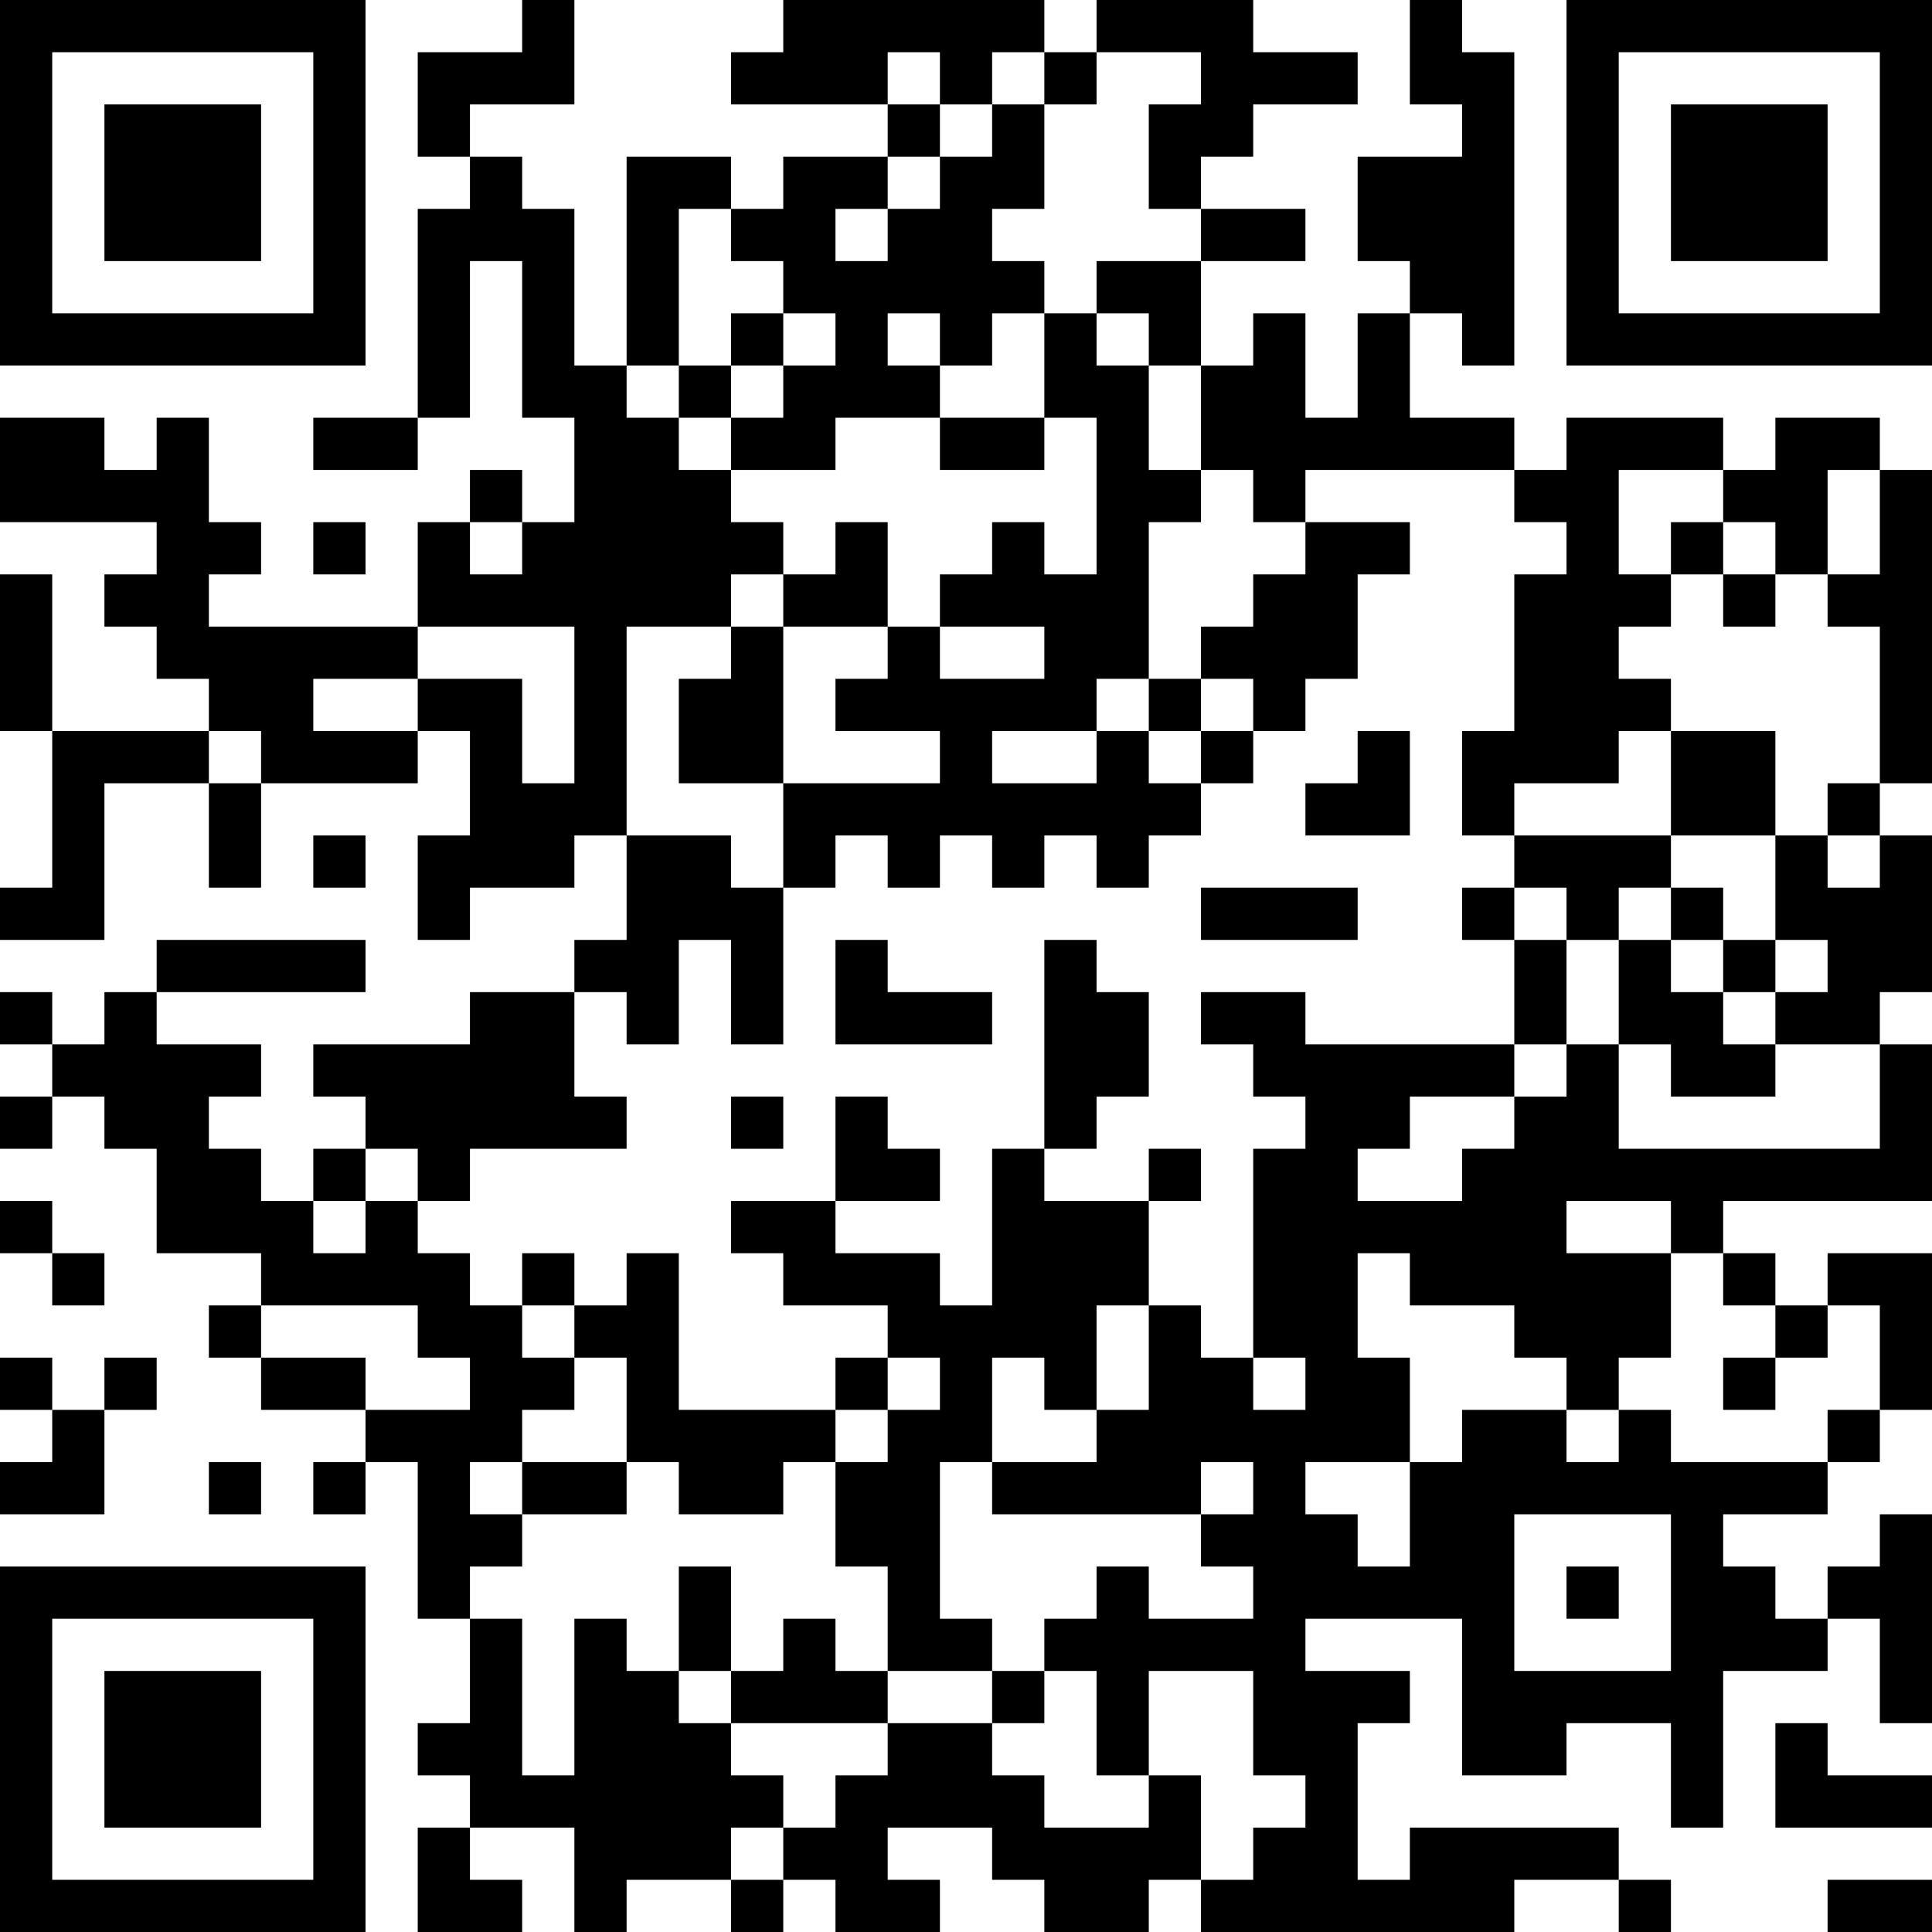 <?xml version="1.0" encoding="UTF-8"?>
<svg xmlns="http://www.w3.org/2000/svg" version="1.1" width="400" height="400" viewBox="0 0 400 400"><rect x="0" y="0" width="400" height="400" fill="#ffffff"/><g transform="scale(10.811)"><g transform="translate(0,0)"><path fill-rule="evenodd" d="M10 0L10 1L8 1L8 3L9 3L9 4L8 4L8 8L6 8L6 9L8 9L8 8L9 8L9 5L10 5L10 8L11 8L11 10L10 10L10 9L9 9L9 10L8 10L8 12L4 12L4 11L5 11L5 10L4 10L4 8L3 8L3 9L2 9L2 8L0 8L0 10L3 10L3 11L2 11L2 12L3 12L3 13L4 13L4 14L1 14L1 11L0 11L0 14L1 14L1 17L0 17L0 18L2 18L2 15L4 15L4 17L5 17L5 15L8 15L8 14L9 14L9 16L8 16L8 18L9 18L9 17L11 17L11 16L12 16L12 18L11 18L11 19L9 19L9 20L6 20L6 21L7 21L7 22L6 22L6 23L5 23L5 22L4 22L4 21L5 21L5 20L3 20L3 19L7 19L7 18L3 18L3 19L2 19L2 20L1 20L1 19L0 19L0 20L1 20L1 21L0 21L0 22L1 22L1 21L2 21L2 22L3 22L3 24L5 24L5 25L4 25L4 26L5 26L5 27L7 27L7 28L6 28L6 29L7 29L7 28L8 28L8 31L9 31L9 33L8 33L8 34L9 34L9 35L8 35L8 37L10 37L10 36L9 36L9 35L11 35L11 37L12 37L12 36L14 36L14 37L15 37L15 36L16 36L16 37L18 37L18 36L17 36L17 35L19 35L19 36L20 36L20 37L22 37L22 36L23 36L23 37L29 37L29 36L31 36L31 37L32 37L32 36L31 36L31 35L27 35L27 36L26 36L26 33L27 33L27 32L25 32L25 31L28 31L28 34L30 34L30 33L32 33L32 35L33 35L33 32L35 32L35 31L36 31L36 33L37 33L37 29L36 29L36 30L35 30L35 31L34 31L34 30L33 30L33 29L35 29L35 28L36 28L36 27L37 27L37 24L35 24L35 25L34 25L34 24L33 24L33 23L37 23L37 20L36 20L36 19L37 19L37 16L36 16L36 15L37 15L37 9L36 9L36 8L34 8L34 9L33 9L33 8L30 8L30 9L29 9L29 8L27 8L27 6L28 6L28 7L29 7L29 1L28 1L28 0L27 0L27 2L28 2L28 3L26 3L26 5L27 5L27 6L26 6L26 8L25 8L25 6L24 6L24 7L23 7L23 5L25 5L25 4L23 4L23 3L24 3L24 2L26 2L26 1L24 1L24 0L21 0L21 1L20 1L20 0L15 0L15 1L14 1L14 2L17 2L17 3L15 3L15 4L14 4L14 3L12 3L12 7L11 7L11 4L10 4L10 3L9 3L9 2L11 2L11 0ZM17 1L17 2L18 2L18 3L17 3L17 4L16 4L16 5L17 5L17 4L18 4L18 3L19 3L19 2L20 2L20 4L19 4L19 5L20 5L20 6L19 6L19 7L18 7L18 6L17 6L17 7L18 7L18 8L16 8L16 9L14 9L14 8L15 8L15 7L16 7L16 6L15 6L15 5L14 5L14 4L13 4L13 7L12 7L12 8L13 8L13 9L14 9L14 10L15 10L15 11L14 11L14 12L12 12L12 16L14 16L14 17L15 17L15 20L14 20L14 18L13 18L13 20L12 20L12 19L11 19L11 21L12 21L12 22L9 22L9 23L8 23L8 22L7 22L7 23L6 23L6 24L7 24L7 23L8 23L8 24L9 24L9 25L10 25L10 26L11 26L11 27L10 27L10 28L9 28L9 29L10 29L10 30L9 30L9 31L10 31L10 34L11 34L11 31L12 31L12 32L13 32L13 33L14 33L14 34L15 34L15 35L14 35L14 36L15 36L15 35L16 35L16 34L17 34L17 33L19 33L19 34L20 34L20 35L22 35L22 34L23 34L23 36L24 36L24 35L25 35L25 34L24 34L24 32L22 32L22 34L21 34L21 32L20 32L20 31L21 31L21 30L22 30L22 31L24 31L24 30L23 30L23 29L24 29L24 28L23 28L23 29L19 29L19 28L21 28L21 27L22 27L22 25L23 25L23 26L24 26L24 27L25 27L25 26L24 26L24 22L25 22L25 21L24 21L24 20L23 20L23 19L25 19L25 20L29 20L29 21L27 21L27 22L26 22L26 23L28 23L28 22L29 22L29 21L30 21L30 20L31 20L31 22L36 22L36 20L34 20L34 19L35 19L35 18L34 18L34 16L35 16L35 17L36 17L36 16L35 16L35 15L36 15L36 12L35 12L35 11L36 11L36 9L35 9L35 11L34 11L34 10L33 10L33 9L31 9L31 11L32 11L32 12L31 12L31 13L32 13L32 14L31 14L31 15L29 15L29 16L28 16L28 14L29 14L29 11L30 11L30 10L29 10L29 9L25 9L25 10L24 10L24 9L23 9L23 7L22 7L22 6L21 6L21 5L23 5L23 4L22 4L22 2L23 2L23 1L21 1L21 2L20 2L20 1L19 1L19 2L18 2L18 1ZM14 6L14 7L13 7L13 8L14 8L14 7L15 7L15 6ZM20 6L20 8L18 8L18 9L20 9L20 8L21 8L21 11L20 11L20 10L19 10L19 11L18 11L18 12L17 12L17 10L16 10L16 11L15 11L15 12L14 12L14 13L13 13L13 15L15 15L15 17L16 17L16 16L17 16L17 17L18 17L18 16L19 16L19 17L20 17L20 16L21 16L21 17L22 17L22 16L23 16L23 15L24 15L24 14L25 14L25 13L26 13L26 11L27 11L27 10L25 10L25 11L24 11L24 12L23 12L23 13L22 13L22 10L23 10L23 9L22 9L22 7L21 7L21 6ZM6 10L6 11L7 11L7 10ZM9 10L9 11L10 11L10 10ZM32 10L32 11L33 11L33 12L34 12L34 11L33 11L33 10ZM8 12L8 13L6 13L6 14L8 14L8 13L10 13L10 15L11 15L11 12ZM15 12L15 15L18 15L18 14L16 14L16 13L17 13L17 12ZM18 12L18 13L20 13L20 12ZM21 13L21 14L19 14L19 15L21 15L21 14L22 14L22 15L23 15L23 14L24 14L24 13L23 13L23 14L22 14L22 13ZM4 14L4 15L5 15L5 14ZM26 14L26 15L25 15L25 16L27 16L27 14ZM32 14L32 16L29 16L29 17L28 17L28 18L29 18L29 20L30 20L30 18L31 18L31 20L32 20L32 21L34 21L34 20L33 20L33 19L34 19L34 18L33 18L33 17L32 17L32 16L34 16L34 14ZM6 16L6 17L7 17L7 16ZM23 17L23 18L26 18L26 17ZM29 17L29 18L30 18L30 17ZM31 17L31 18L32 18L32 19L33 19L33 18L32 18L32 17ZM16 18L16 20L19 20L19 19L17 19L17 18ZM20 18L20 22L19 22L19 25L18 25L18 24L16 24L16 23L18 23L18 22L17 22L17 21L16 21L16 23L14 23L14 24L15 24L15 25L17 25L17 26L16 26L16 27L13 27L13 24L12 24L12 25L11 25L11 24L10 24L10 25L11 25L11 26L12 26L12 28L10 28L10 29L12 29L12 28L13 28L13 29L15 29L15 28L16 28L16 30L17 30L17 32L16 32L16 31L15 31L15 32L14 32L14 30L13 30L13 32L14 32L14 33L17 33L17 32L19 32L19 33L20 33L20 32L19 32L19 31L18 31L18 28L19 28L19 26L20 26L20 27L21 27L21 25L22 25L22 23L23 23L23 22L22 22L22 23L20 23L20 22L21 22L21 21L22 21L22 19L21 19L21 18ZM14 21L14 22L15 22L15 21ZM0 23L0 24L1 24L1 25L2 25L2 24L1 24L1 23ZM30 23L30 24L32 24L32 26L31 26L31 27L30 27L30 26L29 26L29 25L27 25L27 24L26 24L26 26L27 26L27 28L25 28L25 29L26 29L26 30L27 30L27 28L28 28L28 27L30 27L30 28L31 28L31 27L32 27L32 28L35 28L35 27L36 27L36 25L35 25L35 26L34 26L34 25L33 25L33 24L32 24L32 23ZM5 25L5 26L7 26L7 27L9 27L9 26L8 26L8 25ZM0 26L0 27L1 27L1 28L0 28L0 29L2 29L2 27L3 27L3 26L2 26L2 27L1 27L1 26ZM17 26L17 27L16 27L16 28L17 28L17 27L18 27L18 26ZM33 26L33 27L34 27L34 26ZM4 28L4 29L5 29L5 28ZM29 29L29 32L32 32L32 29ZM30 30L30 31L31 31L31 30ZM34 33L34 35L37 35L37 34L35 34L35 33ZM35 36L35 37L37 37L37 36ZM0 0L0 7L7 7L7 0ZM1 1L1 6L6 6L6 1ZM2 2L2 5L5 5L5 2ZM30 0L30 7L37 7L37 0ZM31 1L31 6L36 6L36 1ZM32 2L32 5L35 5L35 2ZM0 30L0 37L7 37L7 30ZM1 31L1 36L6 36L6 31ZM2 32L2 35L5 35L5 32Z" fill="#000000"/></g></g></svg>
